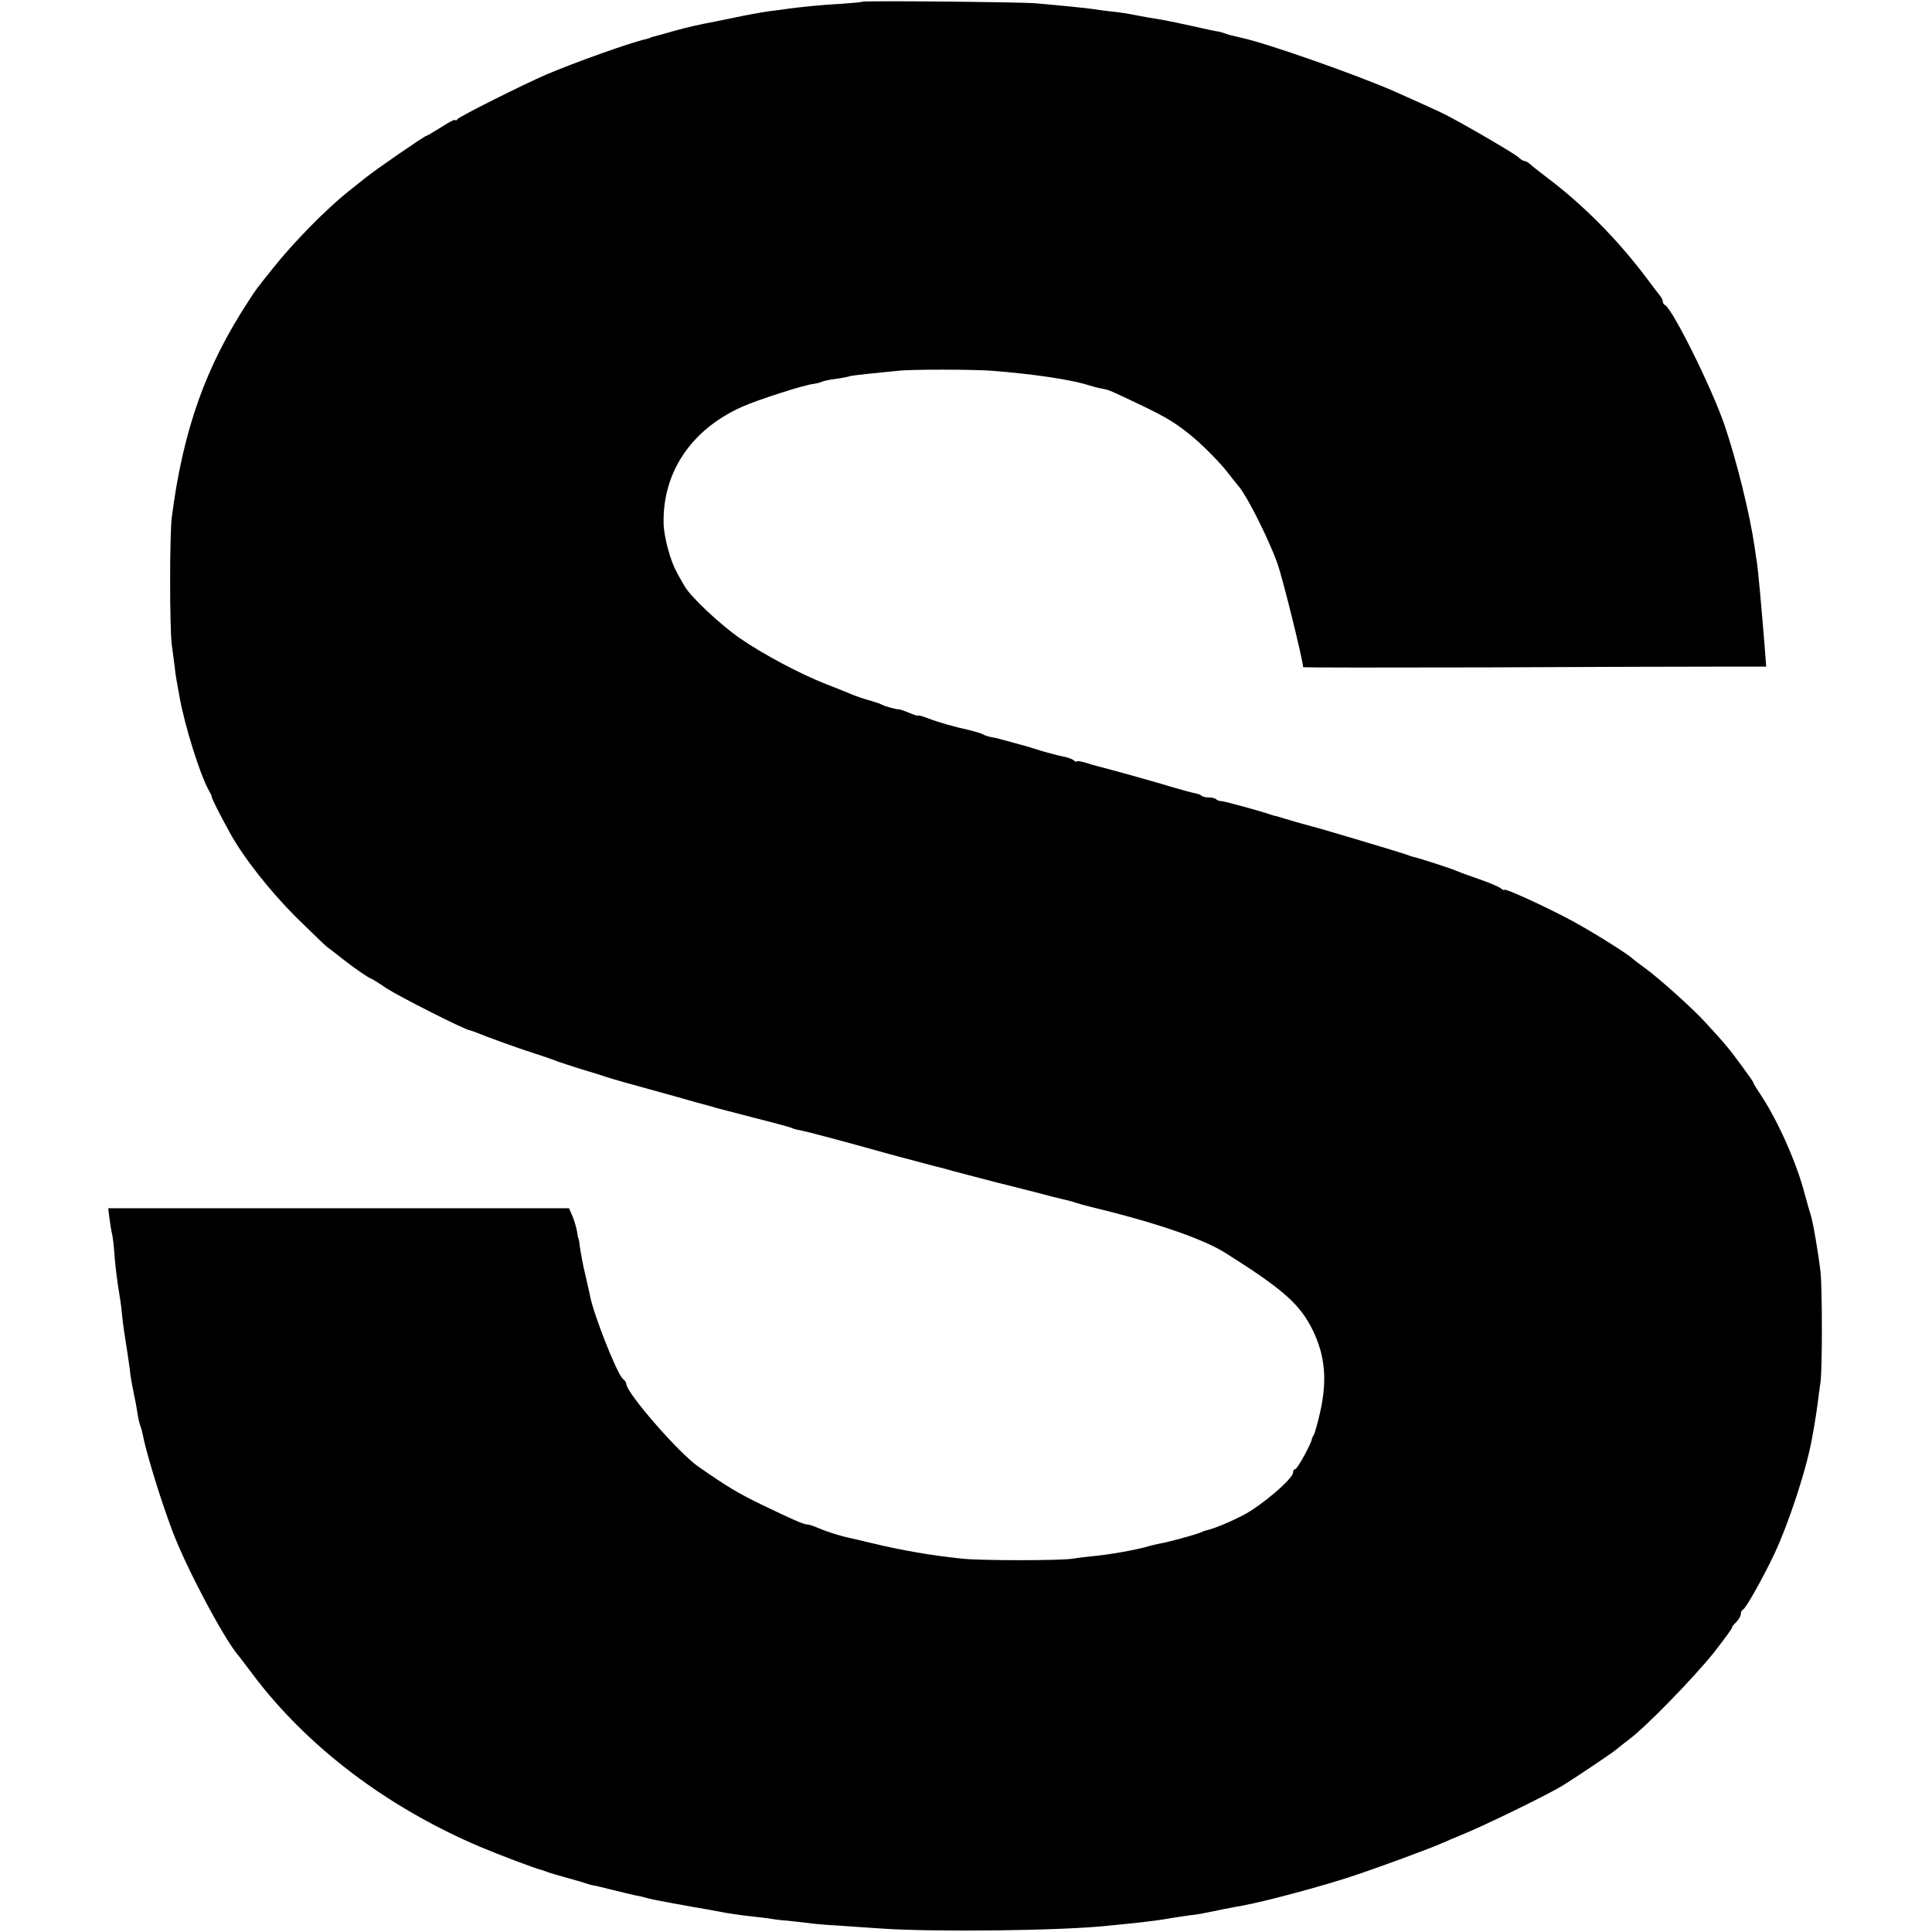 <?xml version="1.0" standalone="no"?>
<!DOCTYPE svg PUBLIC "-//W3C//DTD SVG 20010904//EN"
 "http://www.w3.org/TR/2001/REC-SVG-20010904/DTD/svg10.dtd">
<svg version="1.0" xmlns="http://www.w3.org/2000/svg"
 width="768pt" height="768pt" viewBox="0 0 768 768"
 preserveAspectRatio="xMidYMid meet">
<g transform="translate(0,768) scale(0.1,-0.1)"
fill="#000000" stroke="none">
<path d="M3427 7673 c-2 -2 -39 -5 -82 -8 -76 -4 -164 -13 -215 -20 -14 -2
-47 -7 -75 -10 -27 -4 -90 -15 -140 -26 -49 -10 -103 -21 -120 -24 -16 -3 -64
-14 -105 -25 -41 -12 -82 -23 -90 -25 -8 -2 -15 -4 -15 -5 0 -1 -7 -3 -15 -5
-61 -13 -285 -93 -400 -142 -92 -40 -346 -167 -352 -177 -4 -6 -8 -7 -8 -3 0
4 -25 -8 -55 -28 -31 -19 -57 -35 -60 -35 -7 0 -199 -132 -245 -169 -25 -20
-53 -43 -64 -51 -90 -72 -217 -201 -300 -305 -70 -88 -66 -82 -97 -130 -172
-262 -261 -514 -306 -860 -9 -72 -9 -439 0 -510 4 -27 9 -68 12 -90 2 -22 7
-52 10 -67 3 -16 7 -38 9 -50 21 -116 81 -306 115 -368 8 -14 14 -26 13 -28
-2 -2 29 -65 70 -139 54 -100 161 -235 264 -338 61 -60 118 -115 125 -120 8
-6 34 -25 57 -44 48 -38 111 -81 117 -81 2 0 30 -17 62 -39 51 -33 300 -159
328 -166 5 -1 17 -5 25 -8 48 -20 165 -62 230 -83 41 -13 84 -28 95 -33 11 -4
54 -18 95 -31 41 -12 86 -26 100 -31 23 -8 81 -24 240 -68 19 -5 69 -19 110
-31 41 -11 82 -22 90 -25 8 -2 77 -20 154 -40 76 -19 142 -37 146 -40 3 -2 17
-6 31 -8 26 -5 158 -40 309 -82 52 -15 129 -35 170 -46 41 -11 83 -22 93 -24
9 -3 25 -7 35 -10 9 -2 35 -9 57 -15 22 -6 74 -19 115 -30 41 -10 111 -28 155
-39 44 -12 91 -24 105 -27 14 -3 39 -9 56 -15 17 -5 40 -12 50 -14 265 -64
455 -128 549 -188 228 -144 293 -202 344 -306 48 -100 57 -194 30 -319 -10
-45 -22 -88 -26 -95 -4 -7 -8 -14 -8 -17 -2 -18 -58 -120 -66 -120 -5 0 -9 -6
-9 -14 0 -24 -126 -132 -198 -169 -54 -28 -114 -53 -152 -62 -3 -1 -12 -4 -20
-8 -23 -9 -132 -39 -160 -43 -14 -3 -33 -7 -42 -10 -46 -14 -151 -33 -223 -40
-22 -2 -58 -6 -80 -10 -52 -8 -363 -8 -440 0 -118 12 -246 34 -360 62 -33 8
-71 17 -85 20 -36 7 -90 24 -128 40 -18 8 -37 14 -43 14 -14 0 -58 19 -186 81
-88 43 -131 68 -247 149 -76 52 -286 293 -286 328 0 5 -6 15 -14 21 -23 19
-117 256 -131 332 -4 20 -16 72 -20 89 -5 19 -17 80 -20 105 -2 17 -4 30 -5
30 -1 0 -4 13 -6 29 -3 16 -11 44 -18 61 l-14 32 -916 0 -916 0 5 -39 c3 -22
7 -49 10 -61 3 -12 7 -44 9 -72 3 -49 12 -120 22 -180 3 -16 7 -48 9 -70 4
-41 10 -81 21 -149 3 -21 8 -53 10 -70 3 -30 6 -46 19 -111 4 -16 8 -43 11
-60 2 -16 7 -39 11 -50 4 -11 8 -25 9 -31 14 -75 71 -262 119 -389 53 -142
200 -420 260 -493 8 -9 34 -44 59 -77 216 -288 535 -530 906 -687 76 -32 218
-86 245 -92 6 -2 17 -6 25 -9 8 -3 42 -13 75 -22 33 -9 67 -19 75 -22 8 -3 22
-7 30 -8 8 -1 44 -10 80 -19 36 -9 75 -18 88 -21 13 -2 31 -6 40 -9 16 -5 48
-11 112 -23 14 -2 34 -6 45 -8 11 -2 47 -9 80 -14 33 -6 69 -13 81 -15 12 -2
45 -7 75 -11 30 -3 72 -8 94 -11 22 -4 56 -8 75 -9 19 -2 55 -6 80 -9 25 -4
77 -8 115 -10 39 -3 117 -8 175 -12 212 -15 722 -9 905 11 22 2 67 7 100 10
63 7 113 13 155 21 14 2 44 7 66 10 23 2 53 7 65 10 33 7 119 24 149 29 92 17
308 75 430 115 109 36 296 105 355 130 11 5 65 28 120 51 103 45 317 150 370
183 71 45 197 130 208 140 7 6 30 24 52 41 69 51 258 246 339 347 42 54 74 98
71 98 -3 0 4 9 15 20 11 11 20 26 20 34 0 8 4 16 9 18 11 4 77 122 123 218 60
128 132 347 153 473 2 12 7 36 9 52 3 17 8 49 11 73 3 23 8 63 12 90 7 54 7
363 0 434 -8 72 -30 201 -39 228 -3 8 -13 44 -23 80 -31 123 -107 294 -176
398 -16 24 -29 45 -29 48 0 3 -19 30 -42 61 -53 73 -69 92 -149 179 -49 54
-185 176 -239 215 -25 18 -47 35 -50 38 -12 14 -155 104 -236 148 -101 55
-274 134 -274 126 0 -3 -6 -1 -13 5 -7 6 -46 23 -87 37 -41 14 -84 30 -95 35
-21 9 -147 50 -168 54 -7 2 -19 6 -27 9 -24 9 -349 106 -375 112 -5 1 -36 10
-69 19 -32 10 -64 19 -70 21 -6 1 -18 4 -26 7 -32 12 -176 51 -192 53 -10 0
-21 4 -24 8 -4 4 -17 7 -29 7 -12 0 -25 3 -29 7 -3 4 -16 8 -27 10 -11 2 -48
12 -82 22 -51 16 -247 71 -307 86 -8 2 -30 8 -47 14 -18 5 -33 7 -33 4 0 -3
-6 -1 -12 5 -7 5 -26 12 -43 15 -16 3 -55 13 -85 22 -30 10 -59 18 -65 20 -5
1 -30 8 -55 15 -25 7 -52 14 -60 16 -30 5 -45 10 -55 16 -5 3 -26 9 -45 14
-72 16 -131 33 -172 49 -21 8 -38 13 -38 10 0 -2 -16 3 -35 11 -19 8 -37 14
-40 14 -10 -1 -60 13 -70 19 -5 3 -13 6 -17 7 -5 1 -10 3 -13 4 -3 1 -8 3 -12
4 -20 5 -60 18 -78 26 -11 5 -56 23 -100 40 -104 41 -250 118 -344 183 -78 54
-196 165 -219 206 -8 13 -23 39 -33 59 -24 42 -50 139 -51 190 -5 204 110 375
312 465 60 27 249 88 285 91 12 2 26 5 31 8 5 3 31 9 58 12 27 4 52 9 55 11 3
1 40 6 81 10 41 4 91 9 110 11 46 6 299 6 375 0 163 -13 314 -35 381 -57 17
-5 42 -12 55 -14 28 -5 30 -6 164 -70 95 -46 133 -69 200 -125 46 -39 107
-102 135 -138 14 -18 35 -45 47 -59 34 -42 118 -210 151 -303 22 -62 102 -387
102 -412 0 -2 327 -2 727 -1 401 2 815 3 921 3 l193 0 -6 78 c-13 162 -27 313
-31 337 -2 10 -6 37 -9 60 -19 131 -71 342 -120 486 -52 151 -208 464 -237
477 -5 2 -8 8 -8 13 0 6 -5 15 -10 22 -6 7 -30 39 -55 72 -113 151 -251 290
-390 395 -33 25 -66 51 -73 58 -7 6 -17 12 -22 12 -5 0 -15 6 -23 14 -16 16
-251 152 -307 178 -44 21 -132 60 -190 86 -149 65 -503 190 -606 212 -27 6
-56 13 -64 17 -8 3 -22 7 -30 8 -8 1 -26 5 -40 8 -84 19 -179 39 -202 42 -15
2 -51 8 -80 14 -29 6 -73 13 -98 15 -25 3 -58 7 -75 10 -28 4 -116 13 -230 23
-64 5 -683 11 -688 6z"/>
</g>
</svg>
